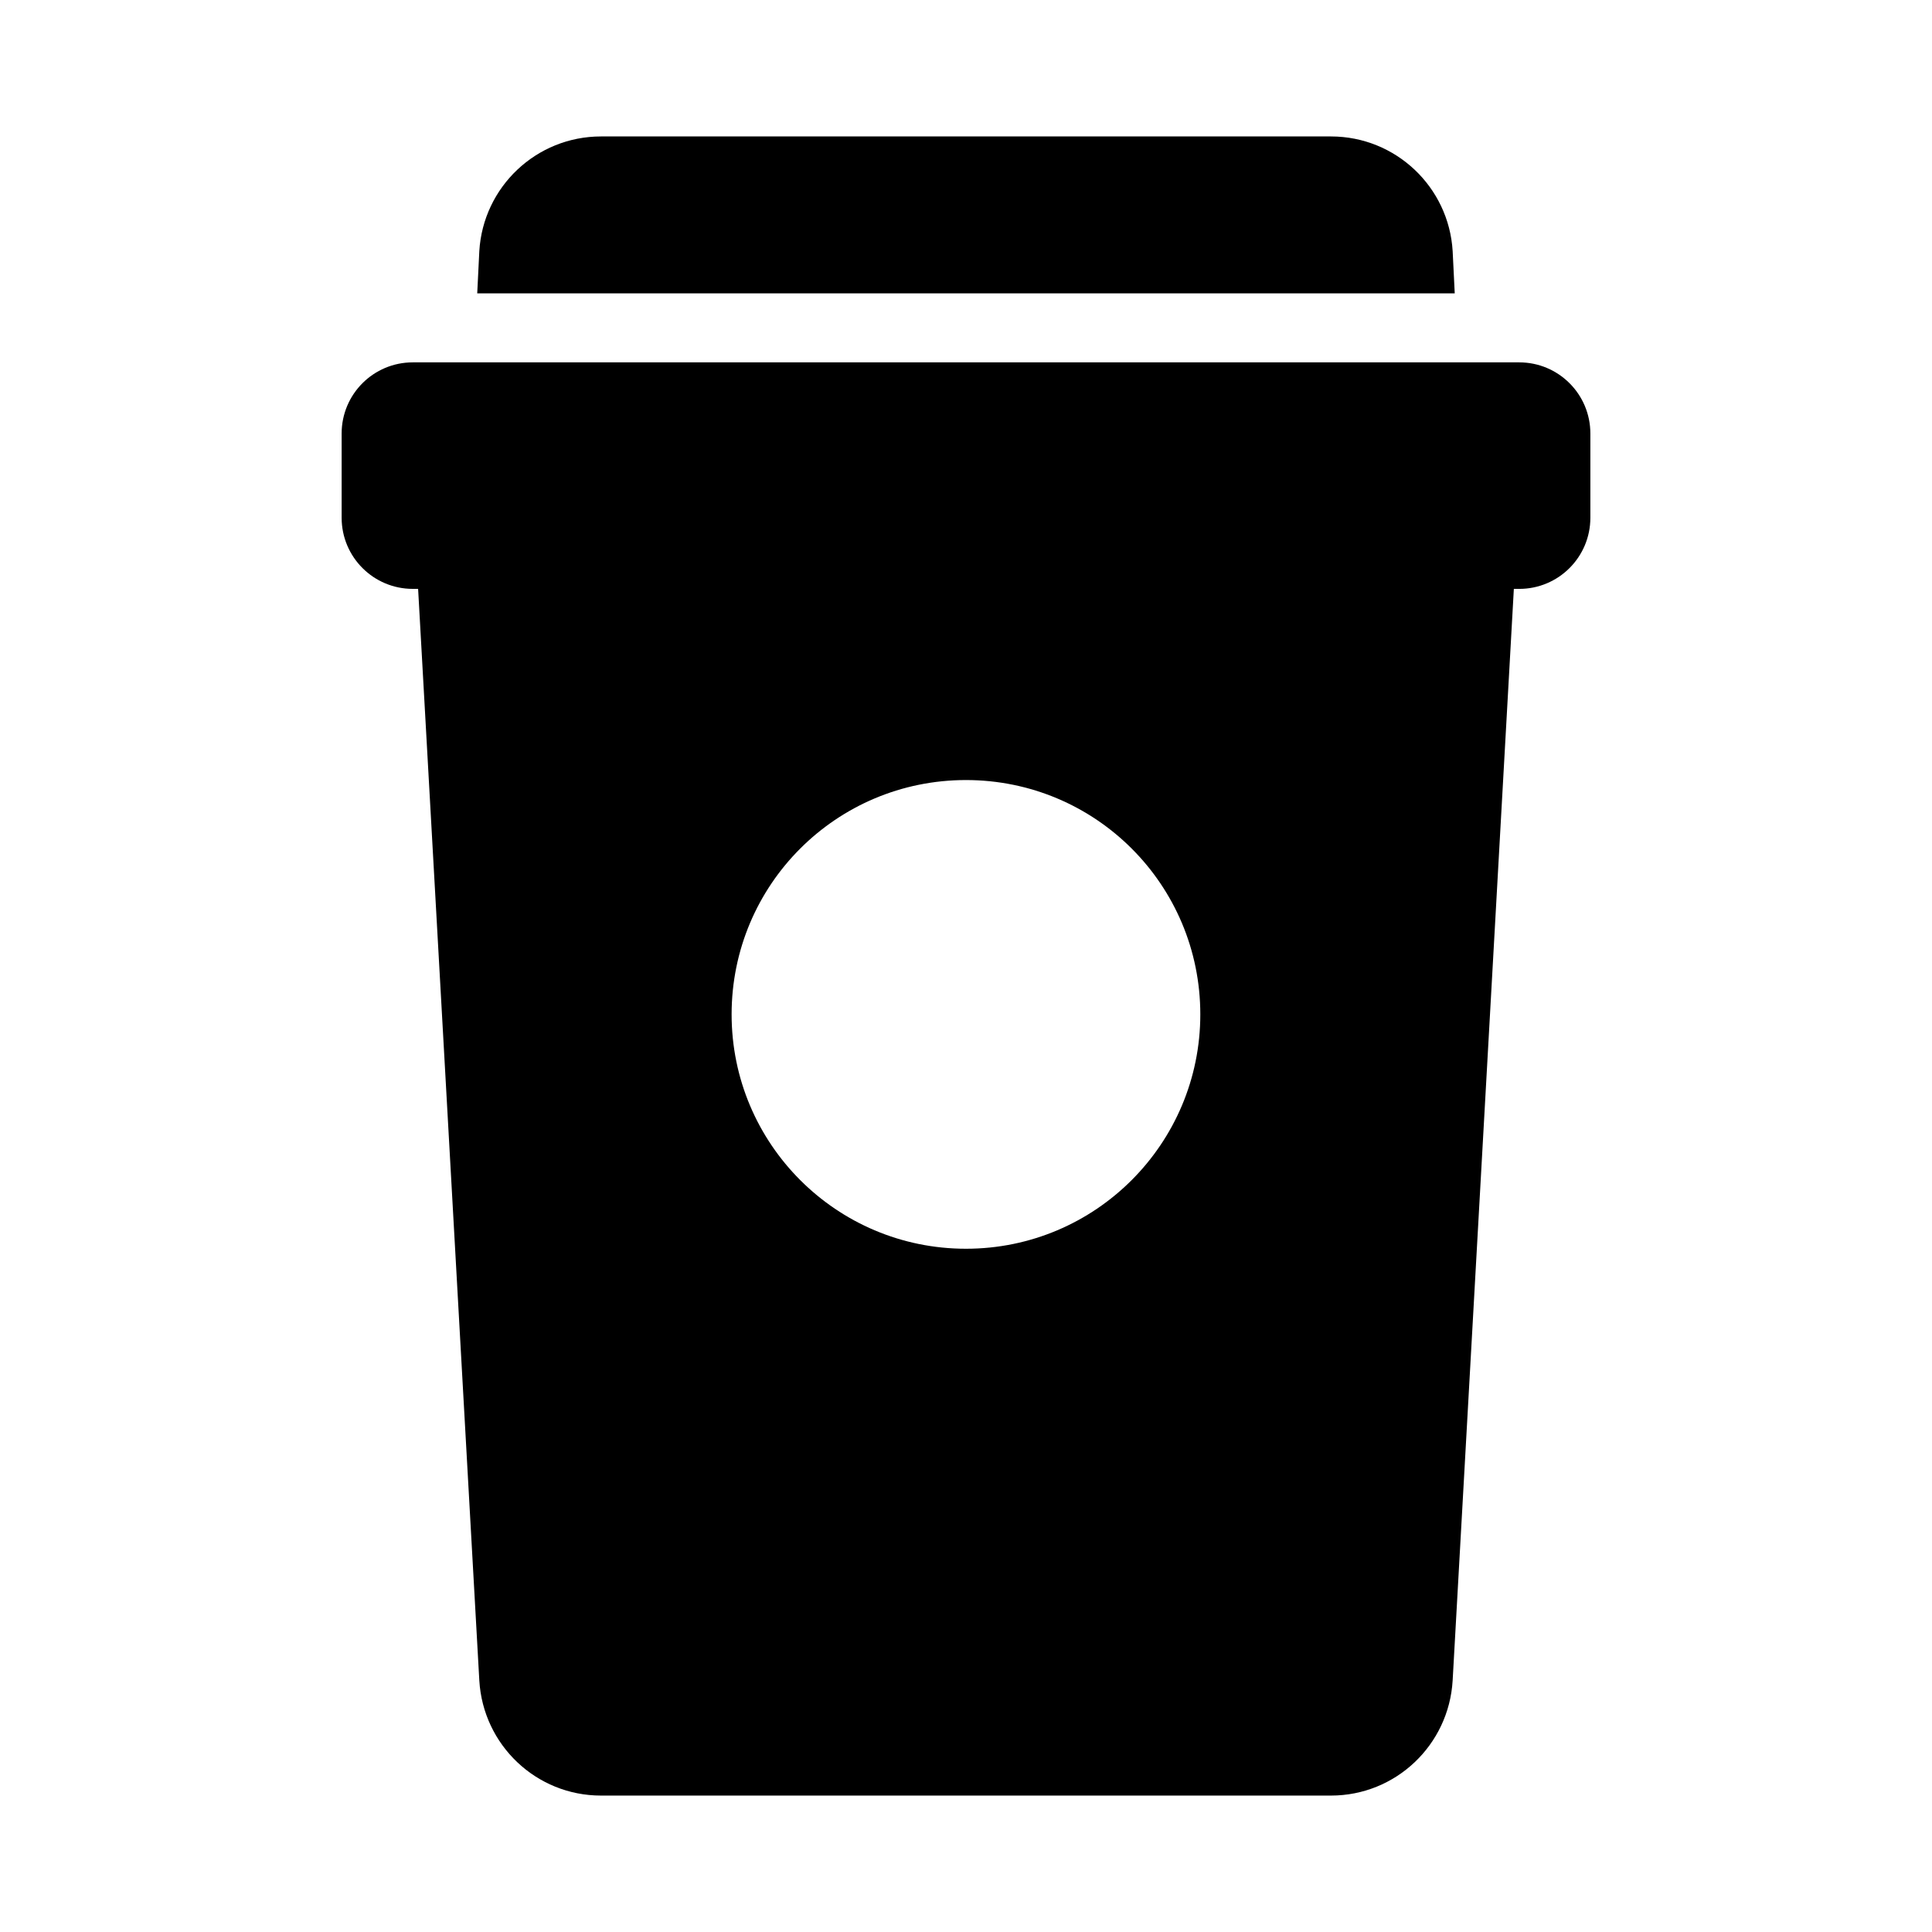 <?xml version="1.0" encoding="UTF-8"?>
<!-- Uploaded to: SVG Find, www.svgrepo.com, Generator: SVG Find Mixer Tools -->
<svg fill="#000000" width="800px" height="800px" version="1.1" viewBox="144 144 512 512" xmlns="http://www.w3.org/2000/svg">
 <g>
  <path d="m528.97 210.57c-1.008-17.039-15.117-30.41-32.246-30.41h-193.46c-17.129 0-31.234 13.375-32.242 30.41l-0.551 11.176h259.05z"/>
  <path d="m546.61 240.03h-293.22c-10.414 0-18.852 8.441-18.852 18.852v22.324c0 10.41 8.441 18.852 18.852 18.852h1.414l16.219 289.28c1.004 17.133 15.113 30.508 32.242 30.508h193.46c17.129 0 31.238-13.375 32.242-30.504l16.219-289.28h1.426c10.414 0 18.852-8.441 18.852-18.852v-22.324c0.004-10.414-8.438-18.855-18.852-18.855zm-146.62 234.9c-34.352 0-62.105-27.848-62.105-62.105 0-34.352 27.754-62.105 62.105-62.105 34.352 0 62.105 27.754 62.105 62.105 0 34.258-27.754 62.105-62.105 62.105z"/>
 </g>
</svg>